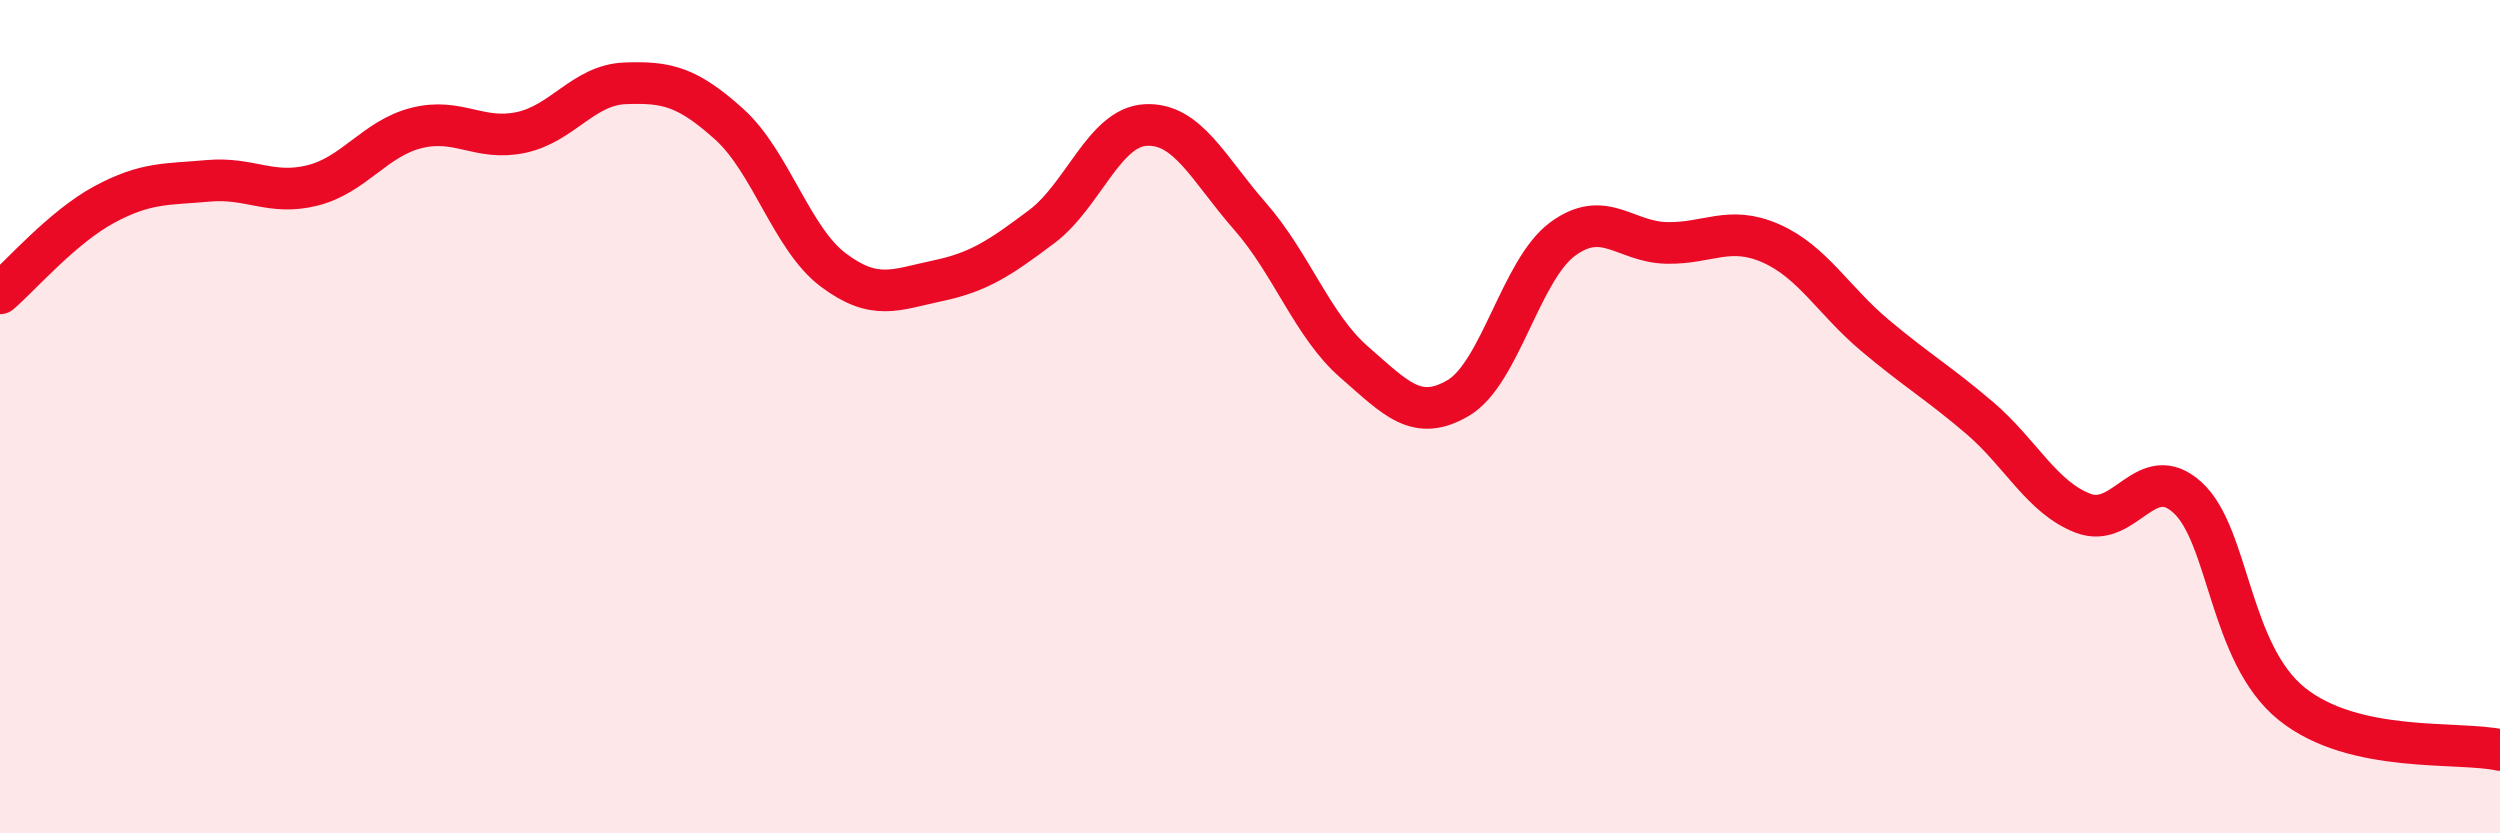
    <svg width="60" height="20" viewBox="0 0 60 20" xmlns="http://www.w3.org/2000/svg">
      <path
        d="M 0,7.04 C 0.5,6.61 1.5,5.45 2.5,4.91 C 3.5,4.37 4,4.43 5,4.34 C 6,4.25 6.5,4.7 7.5,4.45 C 8.5,4.2 9,3.32 10,3.07 C 11,2.82 11.5,3.39 12.5,3.18 C 13.5,2.97 14,2.04 15,2 C 16,1.96 16.5,2.08 17.5,2.98 C 18.5,3.88 19,5.73 20,6.48 C 21,7.23 21.5,6.95 22.5,6.74 C 23.5,6.53 24,6.19 25,5.44 C 26,4.69 26.5,3.05 27.5,3 C 28.5,2.95 29,4.05 30,5.19 C 31,6.33 31.5,7.82 32.5,8.69 C 33.5,9.56 34,10.14 35,9.55 C 36,8.96 36.5,6.48 37.5,5.74 C 38.5,5 39,5.81 40,5.83 C 41,5.85 41.5,5.4 42.5,5.84 C 43.5,6.28 44,7.21 45,8.05 C 46,8.89 46.5,9.17 47.5,10.02 C 48.5,10.87 49,11.94 50,12.32 C 51,12.7 51.5,11.03 52.5,11.94 C 53.5,12.85 53.5,15.68 55,16.89 C 56.5,18.1 59,17.78 60,18L60 20L0 20Z"
        fill="#EB0A25"
        opacity="0.1"
        stroke-linecap="round"
        stroke-linejoin="round"
      />
      <path
        d="M 0,7.04 C 0.5,6.61 1.5,5.45 2.5,4.91 C 3.5,4.37 4,4.43 5,4.34 C 6,4.25 6.5,4.7 7.5,4.45 C 8.5,4.2 9,3.32 10,3.07 C 11,2.82 11.5,3.39 12.5,3.18 C 13.5,2.97 14,2.04 15,2 C 16,1.96 16.5,2.08 17.5,2.98 C 18.5,3.88 19,5.73 20,6.48 C 21,7.23 21.5,6.95 22.5,6.74 C 23.5,6.53 24,6.19 25,5.44 C 26,4.69 26.5,3.05 27.5,3 C 28.5,2.95 29,4.05 30,5.19 C 31,6.33 31.5,7.82 32.5,8.69 C 33.5,9.56 34,10.14 35,9.55 C 36,8.96 36.5,6.48 37.5,5.74 C 38.5,5 39,5.81 40,5.83 C 41,5.85 41.5,5.4 42.5,5.84 C 43.5,6.28 44,7.21 45,8.05 C 46,8.89 46.5,9.17 47.5,10.02 C 48.5,10.87 49,11.94 50,12.32 C 51,12.7 51.5,11.03 52.5,11.94 C 53.5,12.85 53.5,15.68 55,16.89 C 56.5,18.1 59,17.78 60,18"
        stroke="#EB0A25"
        stroke-width="1"
        fill="none"
        stroke-linecap="round"
        stroke-linejoin="round"
      />
    </svg>
  